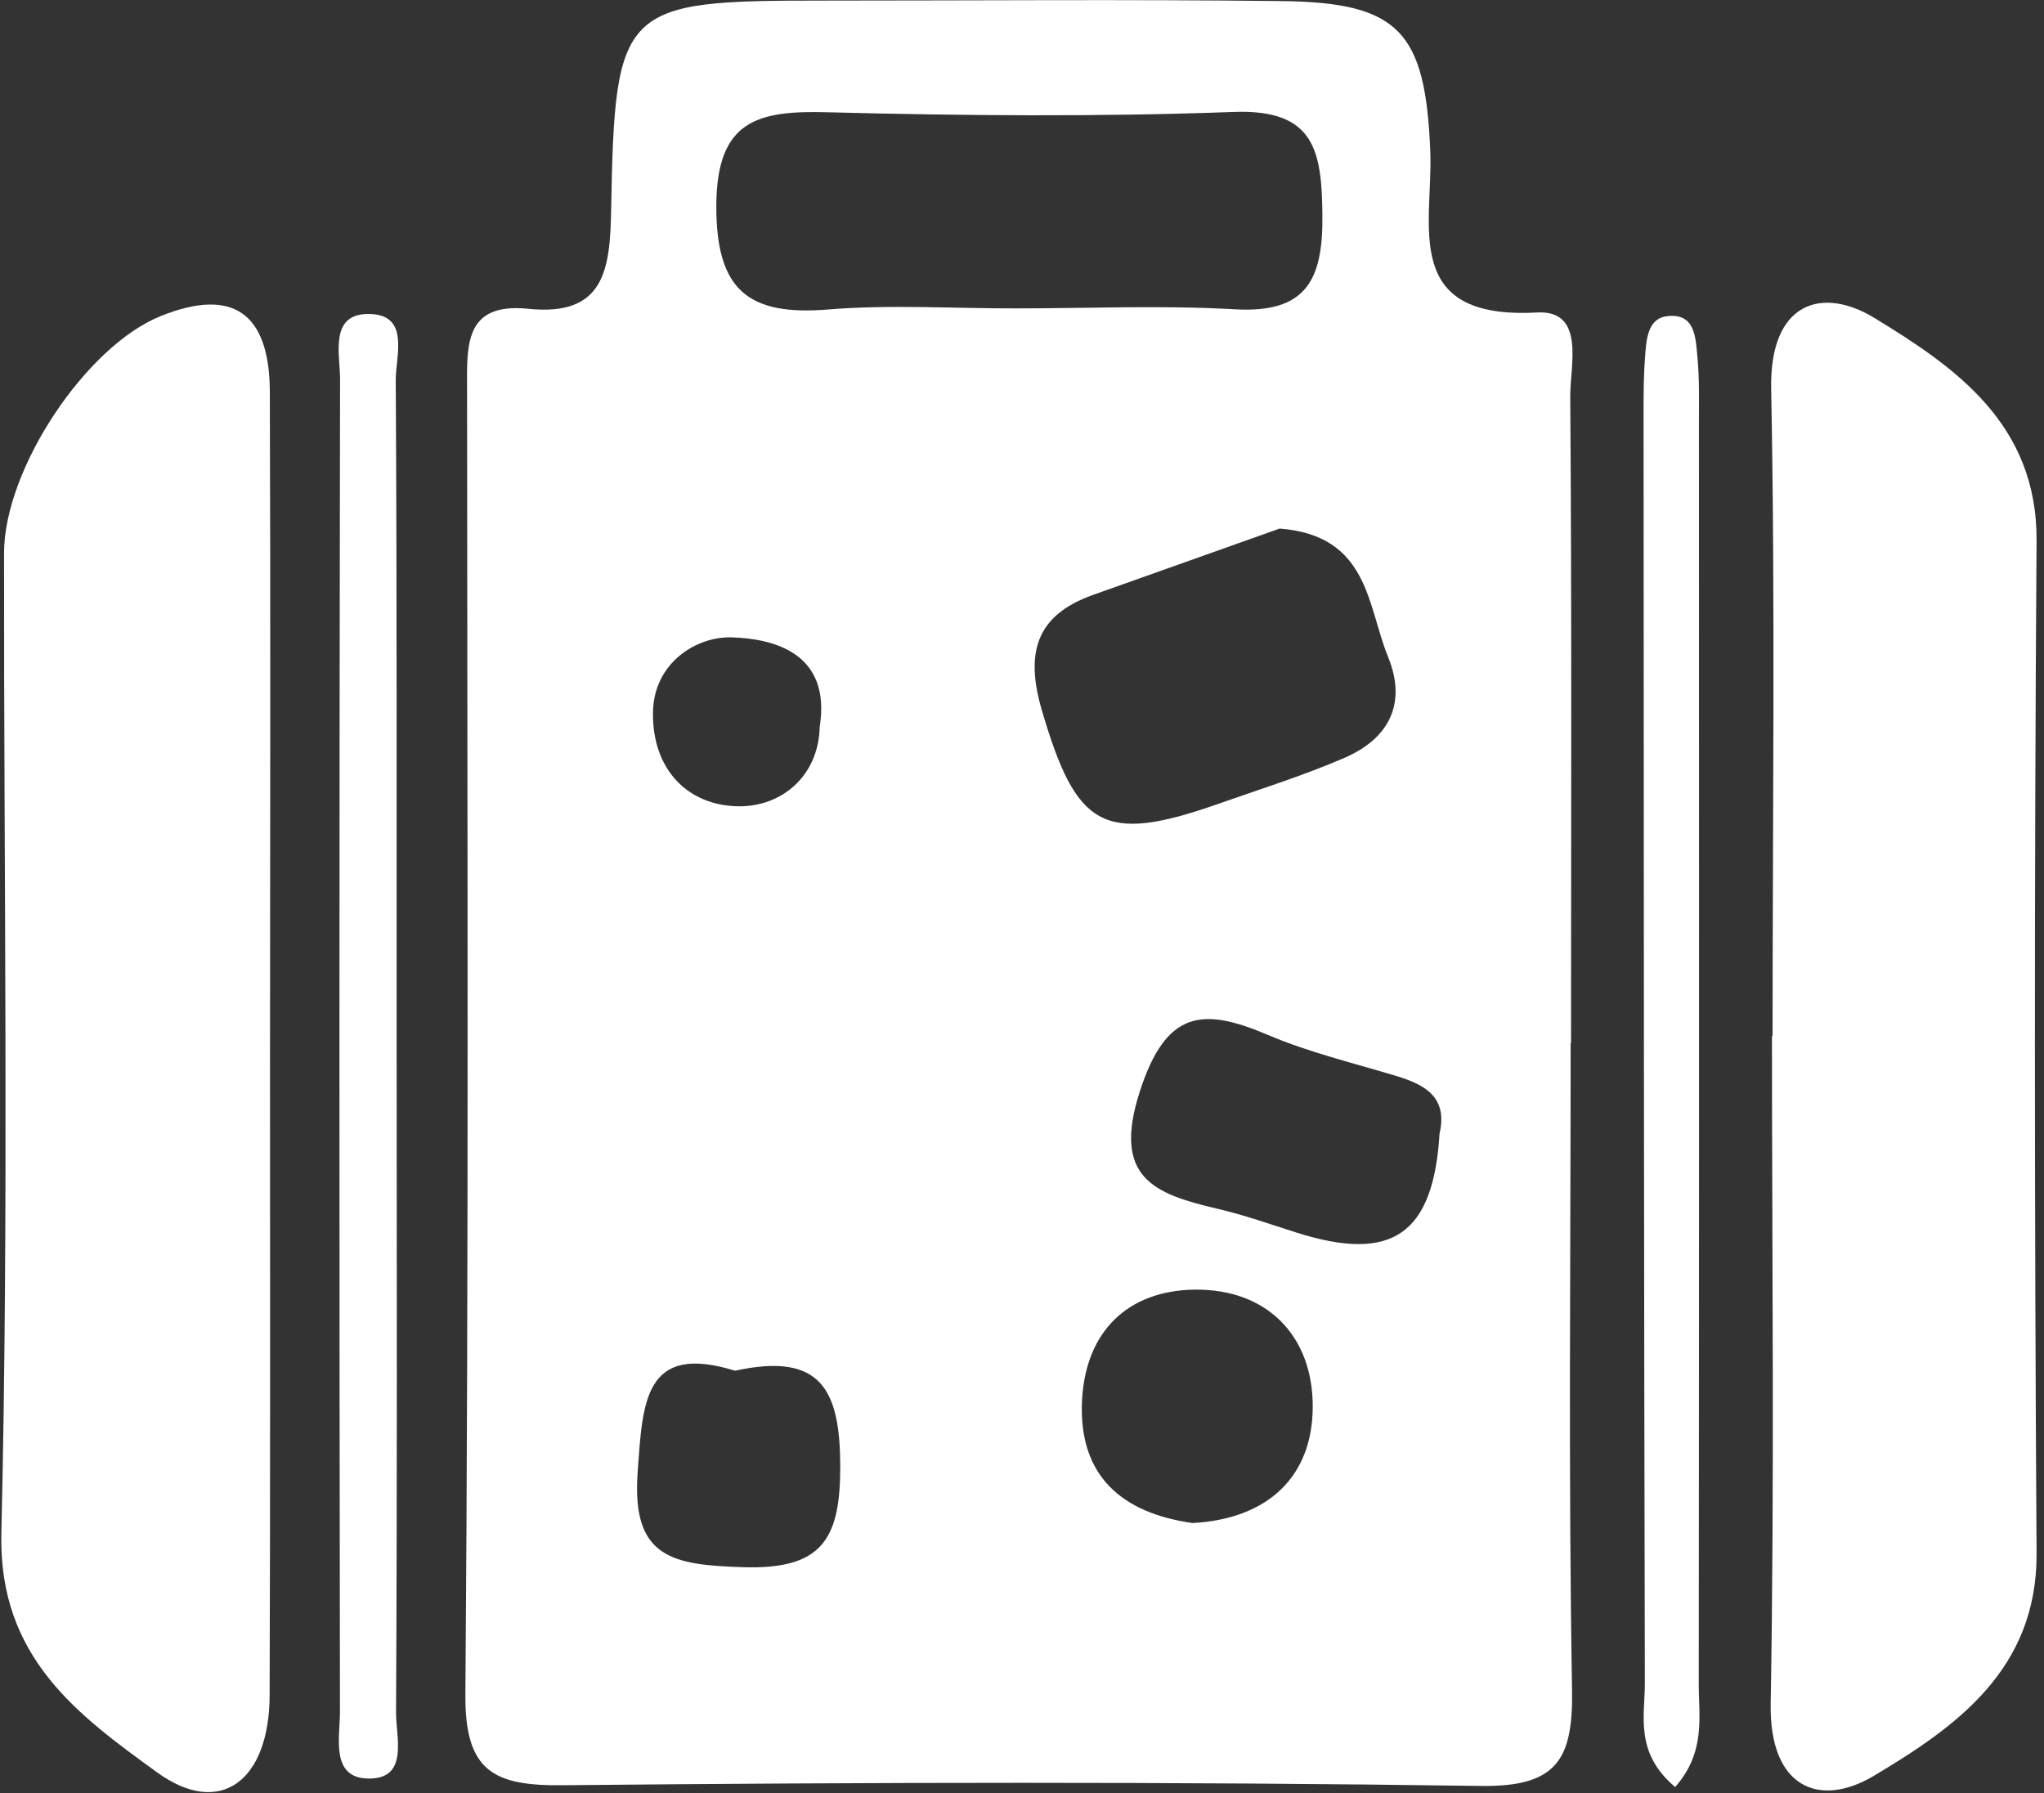 <?xml version="1.0" encoding="UTF-8" standalone="no"?>
<!DOCTYPE svg PUBLIC "-//W3C//DTD SVG 1.1//EN" "http://www.w3.org/Graphics/SVG/1.1/DTD/svg11.dtd">
<svg width="100%" height="100%" viewBox="0 0 114 100" version="1.1" xmlns="http://www.w3.org/2000/svg" xmlns:xlink="http://www.w3.org/1999/xlink" xml:space="preserve" xmlns:serif="http://www.serif.com/" style="fill-rule:evenodd;clip-rule:evenodd;stroke-linejoin:round;stroke-miterlimit:2;">
    <rect x="0" y="0" width="114" height="100" fill="#333333" stroke="none"/>
    <g transform="matrix(1,0,0,1,-916.992,-103.026)">
        <g transform="matrix(5.556,0,0,5.556,0,0)">
            <g transform="matrix(1,0,0,1,173.274,29.179)">
                <path d="M0,-3.34C0.116,-4.076 -0.454,-4.225 -0.886,-4.238C-1.232,-4.248 -1.669,-3.987 -1.674,-3.479C-1.68,-2.905 -1.318,-2.546 -0.812,-2.542C-0.385,-2.538 -0.012,-2.842 0,-3.34M-0.85,3.124C-1.766,2.84 -1.778,3.442 -1.828,4.152C-1.889,5.008 -1.469,5.073 -0.776,5.096C0.028,5.123 0.209,4.814 0.206,4.071C0.202,3.32 0.016,2.934 -0.85,3.124M3.742,4.653C4.499,4.612 4.949,4.187 4.949,3.482C4.95,2.779 4.494,2.3 3.761,2.31C3.09,2.32 2.667,2.732 2.633,3.425C2.597,4.185 3.038,4.553 3.742,4.653M6.222,0.744C6.306,0.378 6.078,0.253 5.787,0.165C5.356,0.035 4.914,-0.071 4.501,-0.246C3.847,-0.525 3.479,-0.499 3.214,0.318C2.933,1.188 3.356,1.349 3.992,1.498C4.262,1.561 4.524,1.654 4.788,1.738C5.747,2.041 6.16,1.756 6.222,0.744M4.617,-5.33C4.044,-5.126 3.393,-4.895 2.741,-4.663C2.167,-4.458 2.063,-4.078 2.229,-3.509C2.575,-2.326 2.846,-2.161 3.997,-2.565C4.422,-2.715 4.854,-2.849 5.267,-3.028C5.709,-3.219 5.898,-3.567 5.706,-4.04C5.495,-4.554 5.516,-5.26 4.617,-5.33M1.967,-7.54C2.7,-7.54 3.435,-7.573 4.166,-7.531C4.884,-7.489 5.053,-7.826 5.046,-8.474C5.04,-9.116 4.973,-9.543 4.154,-9.512C2.795,-9.462 1.432,-9.474 0.072,-9.509C-0.621,-9.527 -1.035,-9.43 -1.038,-8.571C-1.041,-7.715 -0.709,-7.465 0.083,-7.529C0.708,-7.58 1.339,-7.539 1.967,-7.54M7.538,-0.164C7.538,2.001 7.515,4.166 7.552,6.329C7.563,7.028 7.4,7.303 6.634,7.292C3.563,7.248 0.49,7.255 -2.583,7.285C-3.275,7.292 -3.563,7.144 -3.557,6.373C-3.522,2.009 -3.538,-2.355 -3.54,-6.719C-3.54,-7.153 -3.578,-7.603 -2.926,-7.536C-2.16,-7.457 -2.105,-7.931 -2.094,-8.522C-2.057,-10.58 -1.994,-10.63 0.03,-10.63C1.566,-10.63 3.103,-10.643 4.639,-10.625C5.821,-10.611 6.08,-10.315 6.129,-9.119C6.159,-8.383 5.826,-7.424 7.199,-7.499C7.69,-7.526 7.532,-6.967 7.534,-6.657C7.55,-4.493 7.542,-2.328 7.542,-0.164L7.538,-0.164Z" style="fill:white;fill-rule:nonzero;"/>
            </g>
        </g>
        <g transform="matrix(5.556,0,0,5.556,0,0)">
            <g transform="matrix(1,0,0,1,167.756,29.153)">
                <path d="M0,-0.081C-0.001,2.083 0.004,4.247 -0.004,6.41C-0.007,7.264 -0.498,7.644 -1.135,7.181C-1.923,6.609 -2.726,6.031 -2.697,4.783C-2.62,1.504 -2.673,-1.777 -2.67,-5.058C-2.669,-5.904 -1.846,-7.138 -1.095,-7.438C-0.379,-7.725 -0.005,-7.475 -0.002,-6.677C0.006,-4.478 0.001,-2.28 0,-0.081" style="fill:white;fill-rule:nonzero;"/>
            </g>
        </g>
        <g transform="matrix(5.556,0,0,5.556,0,0)">
            <g transform="matrix(1,0,0,1,182.839,29.164)">
                <path d="M0,-0.223C0,-2.388 0.028,-4.553 -0.014,-6.717C-0.031,-7.591 0.498,-7.748 1.019,-7.431C1.829,-6.938 2.659,-6.367 2.65,-5.19C2.627,-1.804 2.629,1.584 2.65,4.97C2.658,6.145 1.831,6.719 1.016,7.206C0.482,7.525 -0.033,7.34 -0.019,6.481C0.02,4.247 -0.006,2.012 -0.006,-0.223L0,-0.223Z" style="fill:white;fill-rule:nonzero;"/>
            </g>
        </g>
        <g transform="matrix(5.556,0,0,5.556,0,0)">
            <g transform="matrix(1,0,0,1,169.027,29.041)">
                <path d="M0,0.007C0.001,2.237 0.006,4.467 -0.006,6.696C-0.007,6.941 0.125,7.36 -0.282,7.356C-0.667,7.352 -0.569,6.943 -0.569,6.687C-0.576,2.227 -0.576,-2.233 -0.568,-6.693C-0.568,-6.942 -0.68,-7.353 -0.274,-7.346C0.137,-7.339 -0.01,-6.923 -0.009,-6.683C0.004,-4.453 -0.001,-2.223 0,0.007" style="fill:white;fill-rule:nonzero;"/>
            </g>
        </g>
        <g transform="matrix(5.556,0,0,5.556,0,0)">
            <g transform="matrix(1,0,0,1,181.861,21.678)">
                <path d="M0,14.804C-0.41,14.458 -0.303,14.087 -0.304,13.759C-0.314,9.501 -0.315,5.242 -0.317,0.985C-0.317,0.81 -0.316,0.635 -0.303,0.462C-0.29,0.292 -0.284,0.067 -0.087,0.04C0.21,0 0.206,0.268 0.225,0.467C0.244,0.675 0.239,0.885 0.239,1.095C0.24,5.318 0.241,9.541 0.237,13.764C0.236,14.094 0.311,14.451 0,14.804" style="fill:white;fill-rule:nonzero;"/>
            </g>
        </g>
    </g>
</svg>
